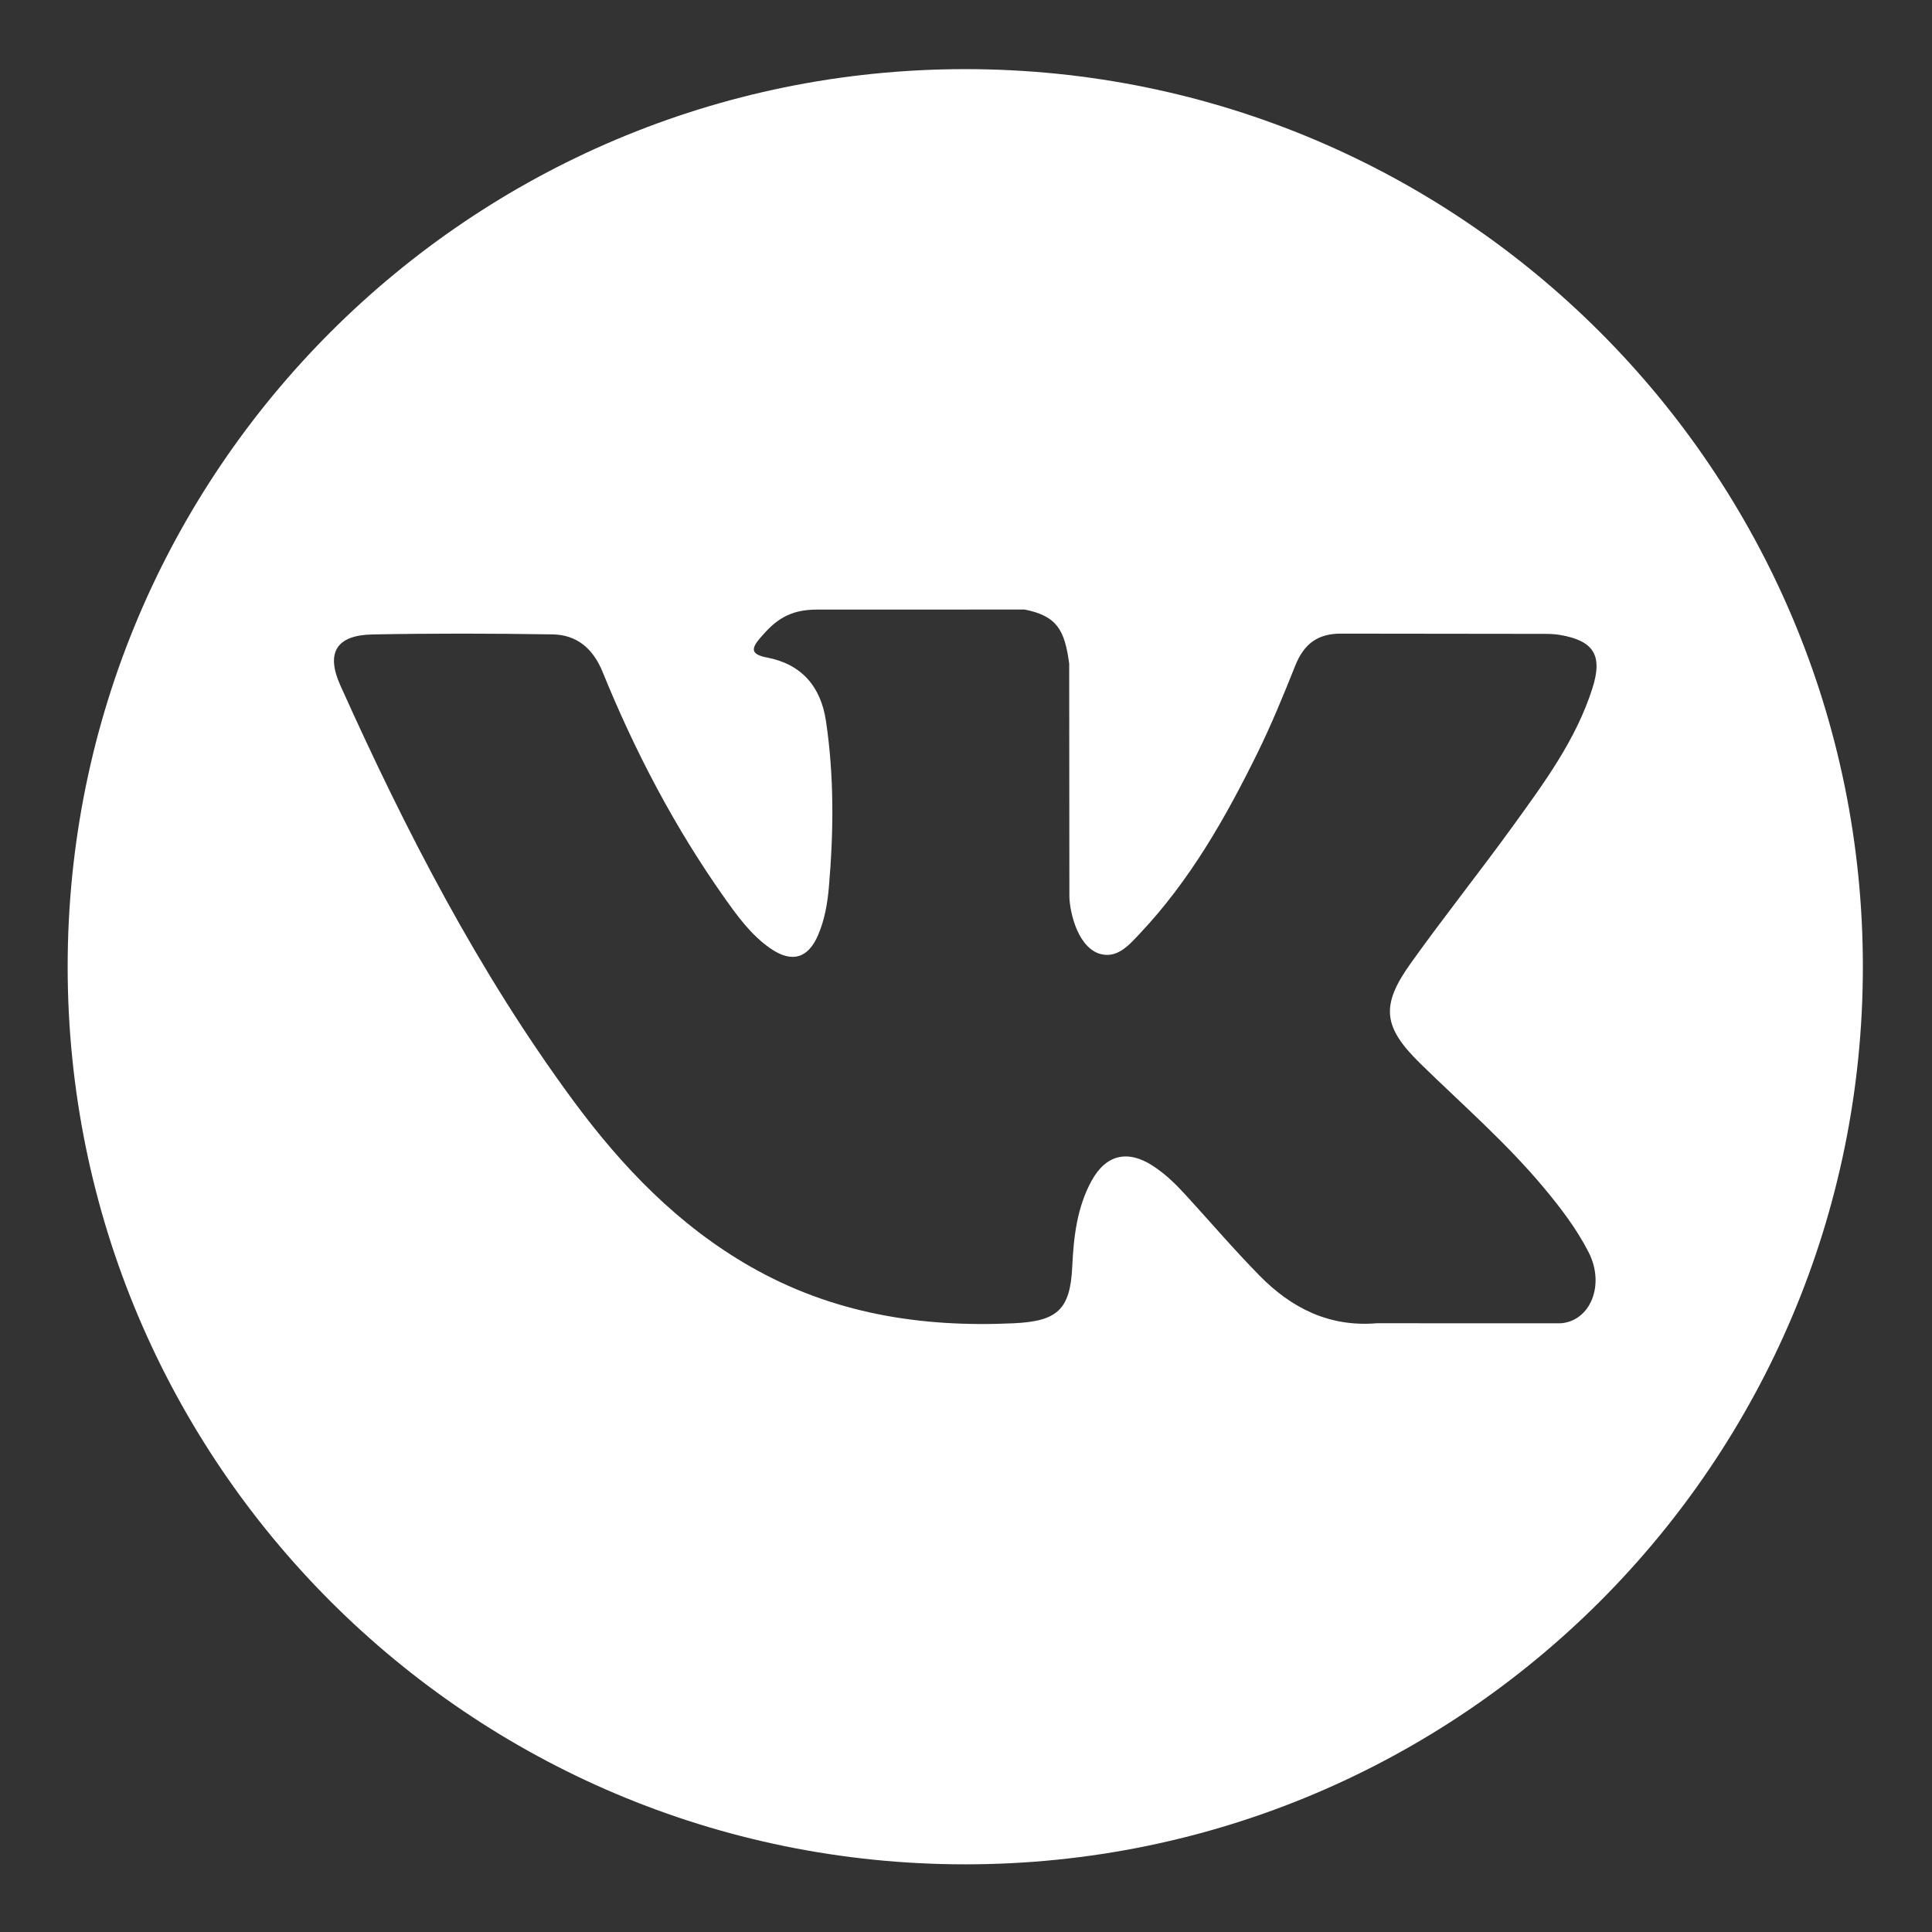 <?xml version="1.0" encoding="UTF-8"?> <!-- Creator: CorelDRAW --> <svg xmlns="http://www.w3.org/2000/svg" xmlns:xlink="http://www.w3.org/1999/xlink" xmlns:xodm="http://www.corel.com/coreldraw/odm/2003" xml:space="preserve" width="200mm" height="200mm" style="shape-rendering:geometricPrecision; text-rendering:geometricPrecision; image-rendering:optimizeQuality; fill-rule:evenodd; clip-rule:evenodd" viewBox="0 0 20000 20000"><rect x="0" y="0" width="20000" height="20000" fill="#333333" stroke="none"/> <defs> <style type="text/css"> <![CDATA[ .fil1 {fill:#A0A0A0;fill-rule:nonzero} .fil0 {fill:white;fill-rule:nonzero} ]]> </style> </defs> <g id="Слой_x0020_1">  <g id="_105553148887744"> <g id="_105553161384352"> <g id="_105553161760512"> <g> <path class="fil0" d="M9992.44 715.64c-5131.65,0 -9292,4160.16 -9292,9291.96 0,5131.79 4160.35,9291.95 9292,9291.95 5131.56,0 9291.91,-4160.16 9291.91,-9291.95 0,-5131.8 -4160.35,-9291.96 -9291.91,-9291.96zm4713.37 10296.88c433.05,423.03 891.28,821.11 1280.04,1287.91 172.22,206.44 334.62,419.95 458.14,660.06 176.41,342.39 17.09,717.89 -289.36,738.23l-1903.7 -0.37c-491.61,40.69 -882.84,-157.6 -1212.76,-493.71 -263.29,-267.9 -507.58,-554 -761.23,-831.02 -103.6,-113.65 -212.78,-220.74 -342.77,-304.96 -259.52,-168.83 -485,-117.1 -633.66,154.01 -151.55,275.86 -186.1,581.57 -200.58,888.62 -20.67,448.87 -156.06,566.16 -606.42,587.29 -962.33,45.03 -1875.48,-100.98 -2724.15,-586.12 -748.67,-427.97 -1328.18,-1032.02 -1833.11,-1715.83 -983.28,-1333.16 -1736.32,-2796.23 -2412.96,-4301.38 -152.29,-339.04 -40.92,-520.38 333.13,-527.41 621.33,-12.01 1242.56,-10.48 1863.89,-0.61 252.86,4.05 420.14,148.71 517.31,387.32 335.78,826.05 747.36,1612.01 1263.14,2340.93 137.44,194.06 277.81,387.65 477.55,524.72 220.5,151.36 388.58,101.35 492.59,-144.85 66.54,-156.48 95.26,-323.77 109.7,-491.43 49.44,-574.3 55.35,-1148.46 -30.27,-1720.57 -53.21,-357.99 -254.58,-589.11 -611.41,-656.81 -181.72,-34.4 -155.13,-101.77 -66.72,-205.51 153.42,-179.48 297.1,-290.52 584.36,-290.52l2150.74 -0.38c339.04,66.58 415.07,218.69 461.02,560.15l1.86 2390.09c-4,132.18 66.35,523.79 303.61,610.3 190.15,62.71 315.58,-89.77 429.27,-210.12 515.78,-547.3 883.32,-1193.35 1212.35,-1861.98 145.21,-294.9 270.5,-600 392.16,-905.75 90.46,-226.05 231.16,-337.27 486.35,-333.46l2071.12 2.42c61.04,0 123.05,0.61 183.49,10.99 349.05,59.74 444.68,209.89 336.71,550.42 -169.94,534.96 -500.18,980.62 -823.06,1427.4 -345.98,478.34 -715.01,939.97 -1057.63,1420.36 -314.6,439.1 -289.64,660.21 101.26,1041.57z"></path> </g> <g> </g> <g> </g> <g> </g> <g> </g> <g> </g> <g> </g> <g> </g> <g> </g> <g> </g> <g> </g> <g> </g> <g> </g> <g> </g> <g> </g> <g> </g> </g> </g> </g> <g id="_105553148894880"> <g id="_105553159237280"> <g id="_105553162016352"> <path class="fil1" d="M-7726.51 3360.18l-1038.34 0c-260.04,0 -471.73,211.69 -471.73,471.73l0 1038.34c0,260.04 211.69,471.73 471.73,471.73l1038.34 0c260.04,0 471.73,-211.69 471.73,-471.73l0 -1038.34c0,-260.04 -211.69,-471.73 -471.73,-471.73zm-519.17 1607.96c-340.21,0 -617.06,-276.85 -617.06,-617.06 0,-340.21 276.85,-617.06 617.06,-617.06 340.21,0 617.06,276.85 617.06,617.06 0,340.21 -276.85,617.06 -617.06,617.06zm633.87 -1108.01c-79.57,0 -144.13,-64.55 -144.13,-144.27 0,-79.58 64.56,-144.13 144.13,-144.13 79.72,0 144.28,64.55 144.28,144.13 0.01,79.72 -64.56,144.27 -144.28,144.27zm-633.87 84.08c-224.3,0 -406.87,182.57 -406.87,406.87 0,224.3 182.57,406.87 406.87,406.87 224.3,0 406.87,-182.57 406.87,-406.87 0,-224.3 -182.57,-406.87 -406.87,-406.87zm0 -1514.87c-1061.31,0 -1921.74,860.43 -1921.74,1921.74 0,1061.31 860.43,1921.74 1921.74,1921.74 1061.31,0 1921.74,-860.43 1921.74,-1921.74 0,-1061.31 -860.43,-1921.74 -1921.74,-1921.74zm1201.09 2440.91c0,375.94 -305.98,681.92 -681.92,681.92l-1038.34 0c-375.94,0 -681.92,-305.98 -681.92,-681.92l0 -1038.34c0,-375.94 305.98,-681.92 681.92,-681.92l1038.34 0c375.94,0 681.92,305.98 681.92,681.92l0 1038.34z"></path> </g> </g> </g> </g> </svg> 